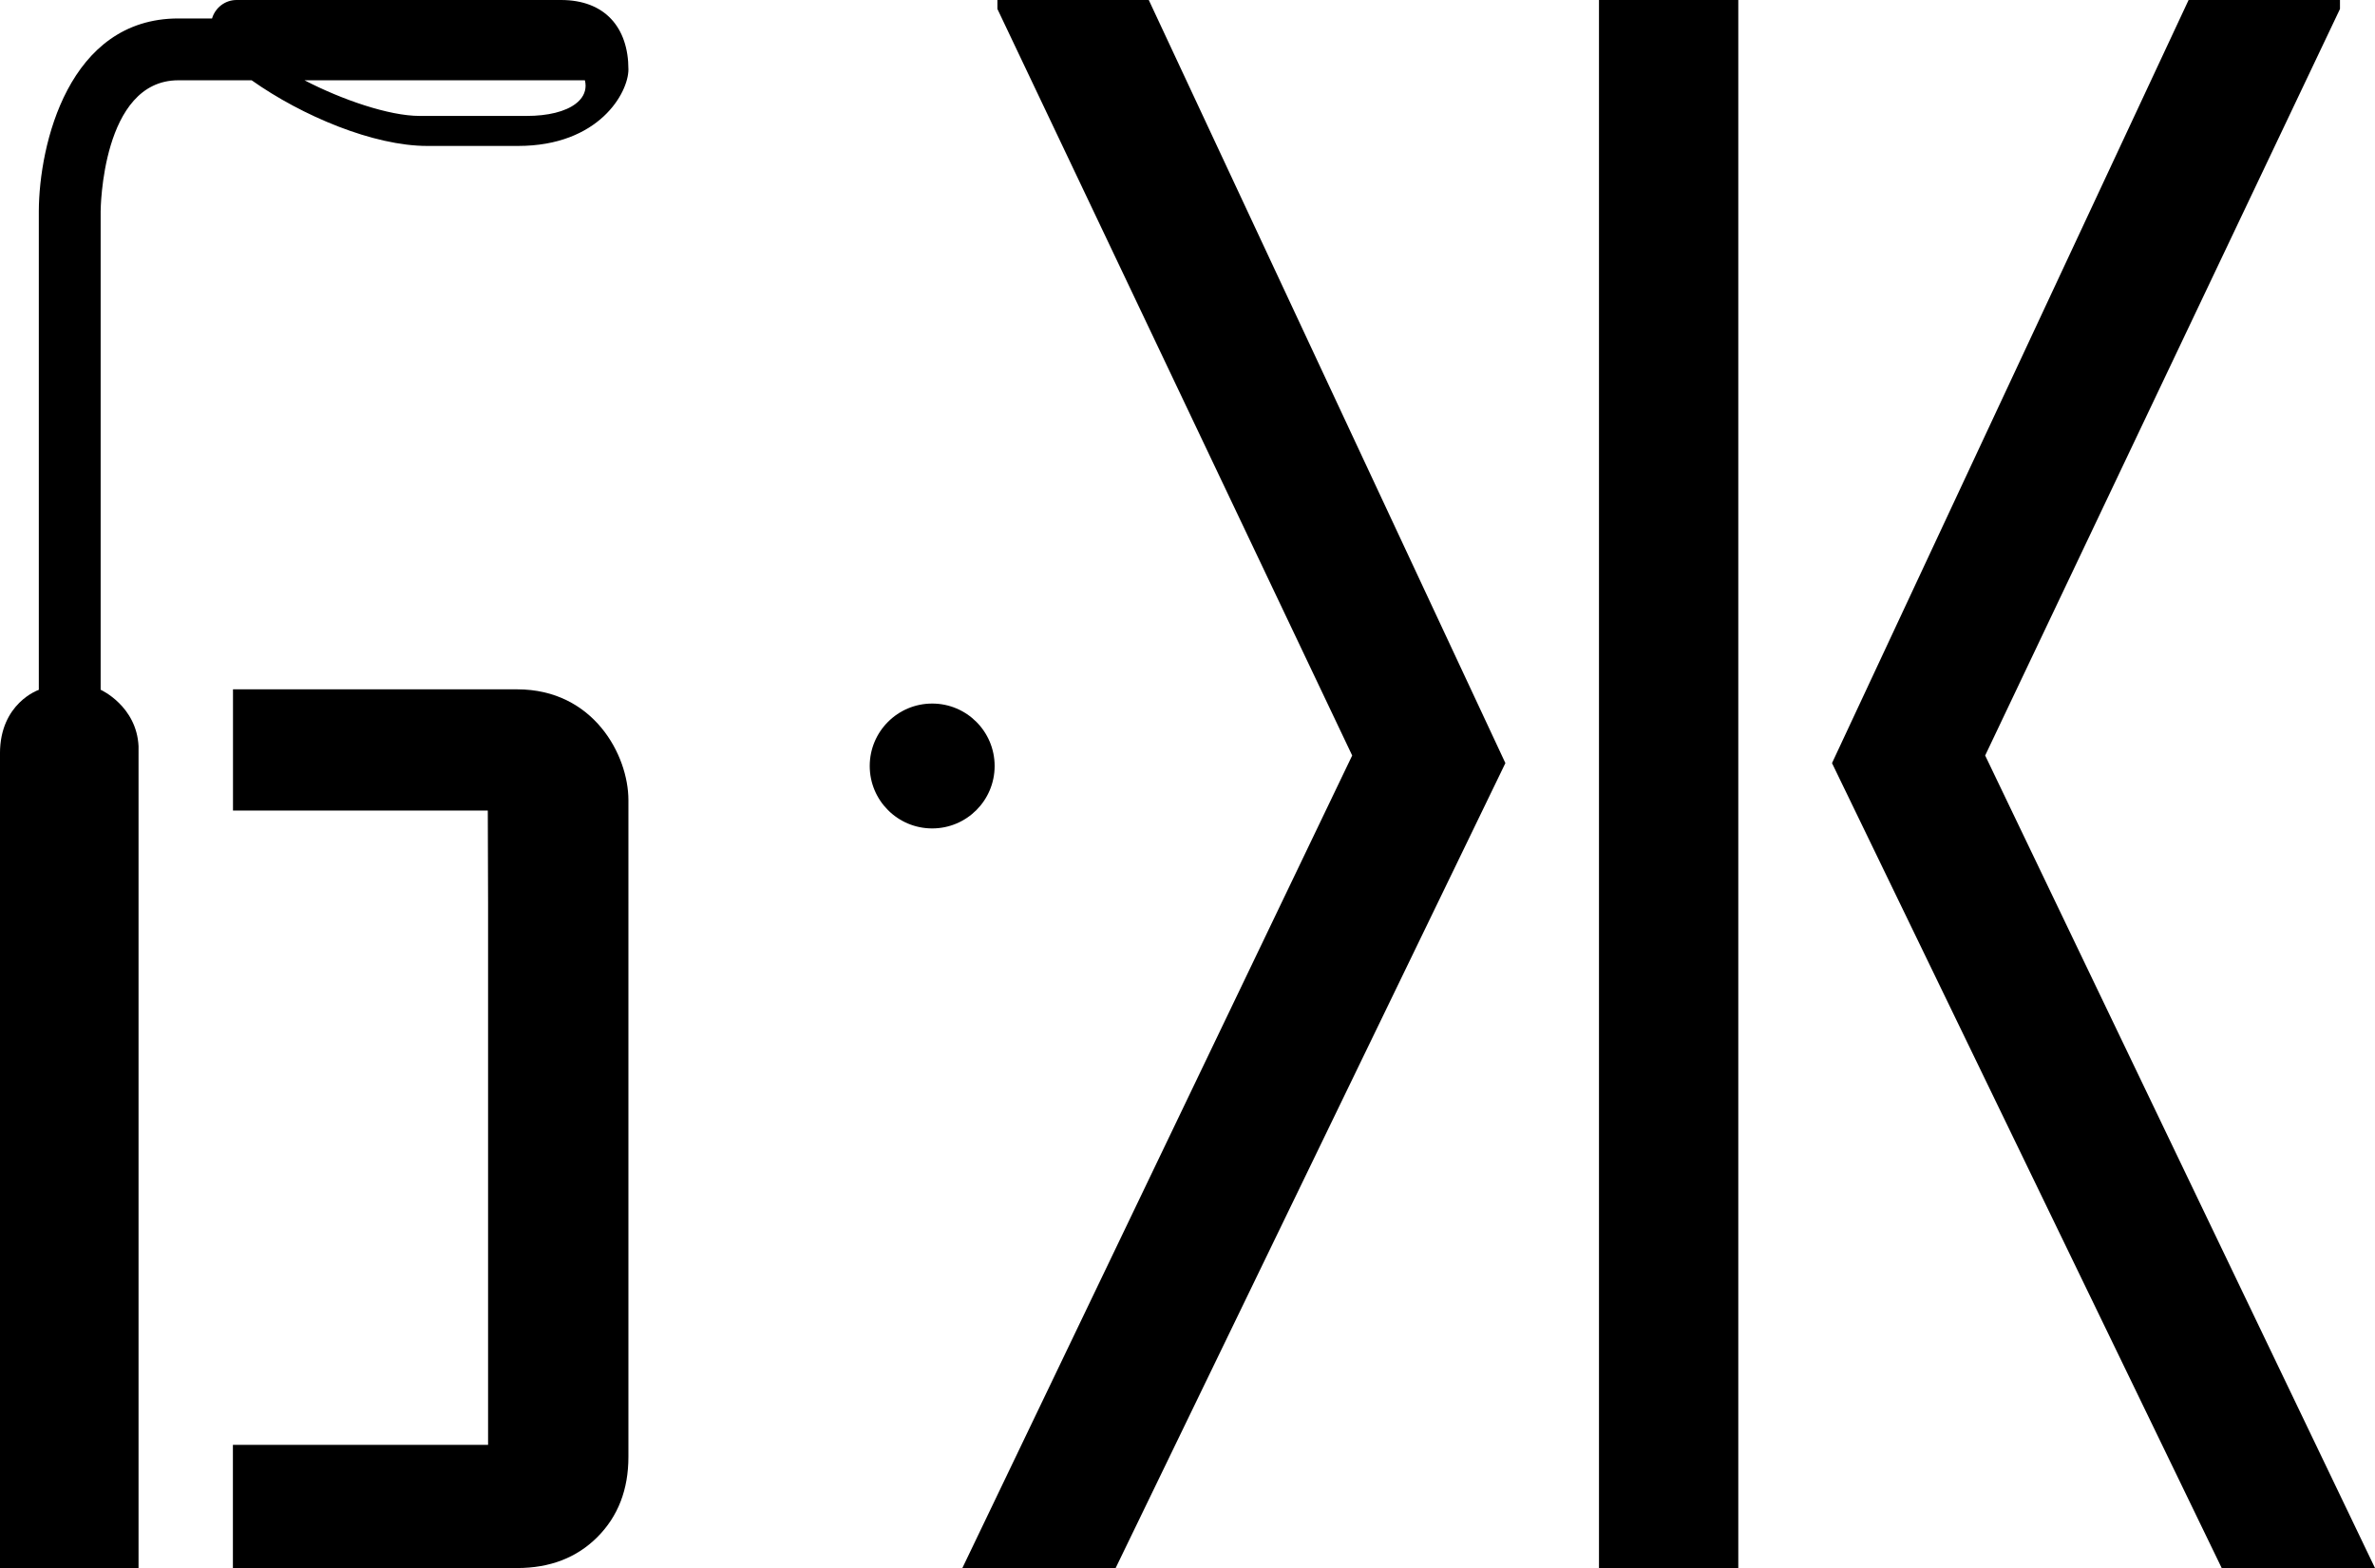 <svg version="1.1" xmlns="http://www.w3.org/2000/svg" x="0" y="0" width="136.37" height="90.061" viewBox="0 0 136.37 90.061" xml:space="preserve"><path d="M99.811 90.061h-7.999V0h7.999v90.061zM55.258 90.061h8.801l22.379-46.232L65.961 0H57.27v.515l20.371 42.877-22.383 46.669zM136.37 90.061h-8.802l-22.376-46.232L125.667 0h8.692v.515l-20.373 42.877 22.384 46.669z"/><circle cx="53.525" cy="43.995" r="3.586"/><g><path d="M7.956 42.875c-.103-2.319-2.167-3.254-2.167-3.254h-.01V12.139c0-.075.053-7.528 4.461-7.528h4.209c2.912 2.059 7.008 3.771 10.079 3.771h5.218c4.652 0 6.337-3.06 6.337-4.393 0-2.42-1.361-3.989-3.867-3.989h-18.63c-.67 0-1.229.449-1.411 1.06H10.24c-6.305 0-7.996 7.242-8.011 11.071v27.491h-.002s-2.228.753-2.228 3.653v46.787h7.956V42.875zM33.584 4.611c.025.104.04.209.04.307 0 .404-.194.756-.572 1.043-.591.45-1.588.697-2.807.697h-6.153c-1.752 0-4.466-.934-6.606-2.046h16.098z"/><path d="M29.696 39.592H13.378v6.964h14.631l.016 5.292v31.139H13.373v7.074h16.324c1.877 0 3.416-.59 4.604-1.779 1.187-1.189 1.782-2.728 1.782-4.607V45.963c0-2.61-2.017-6.371-6.387-6.371z"/></g></svg>